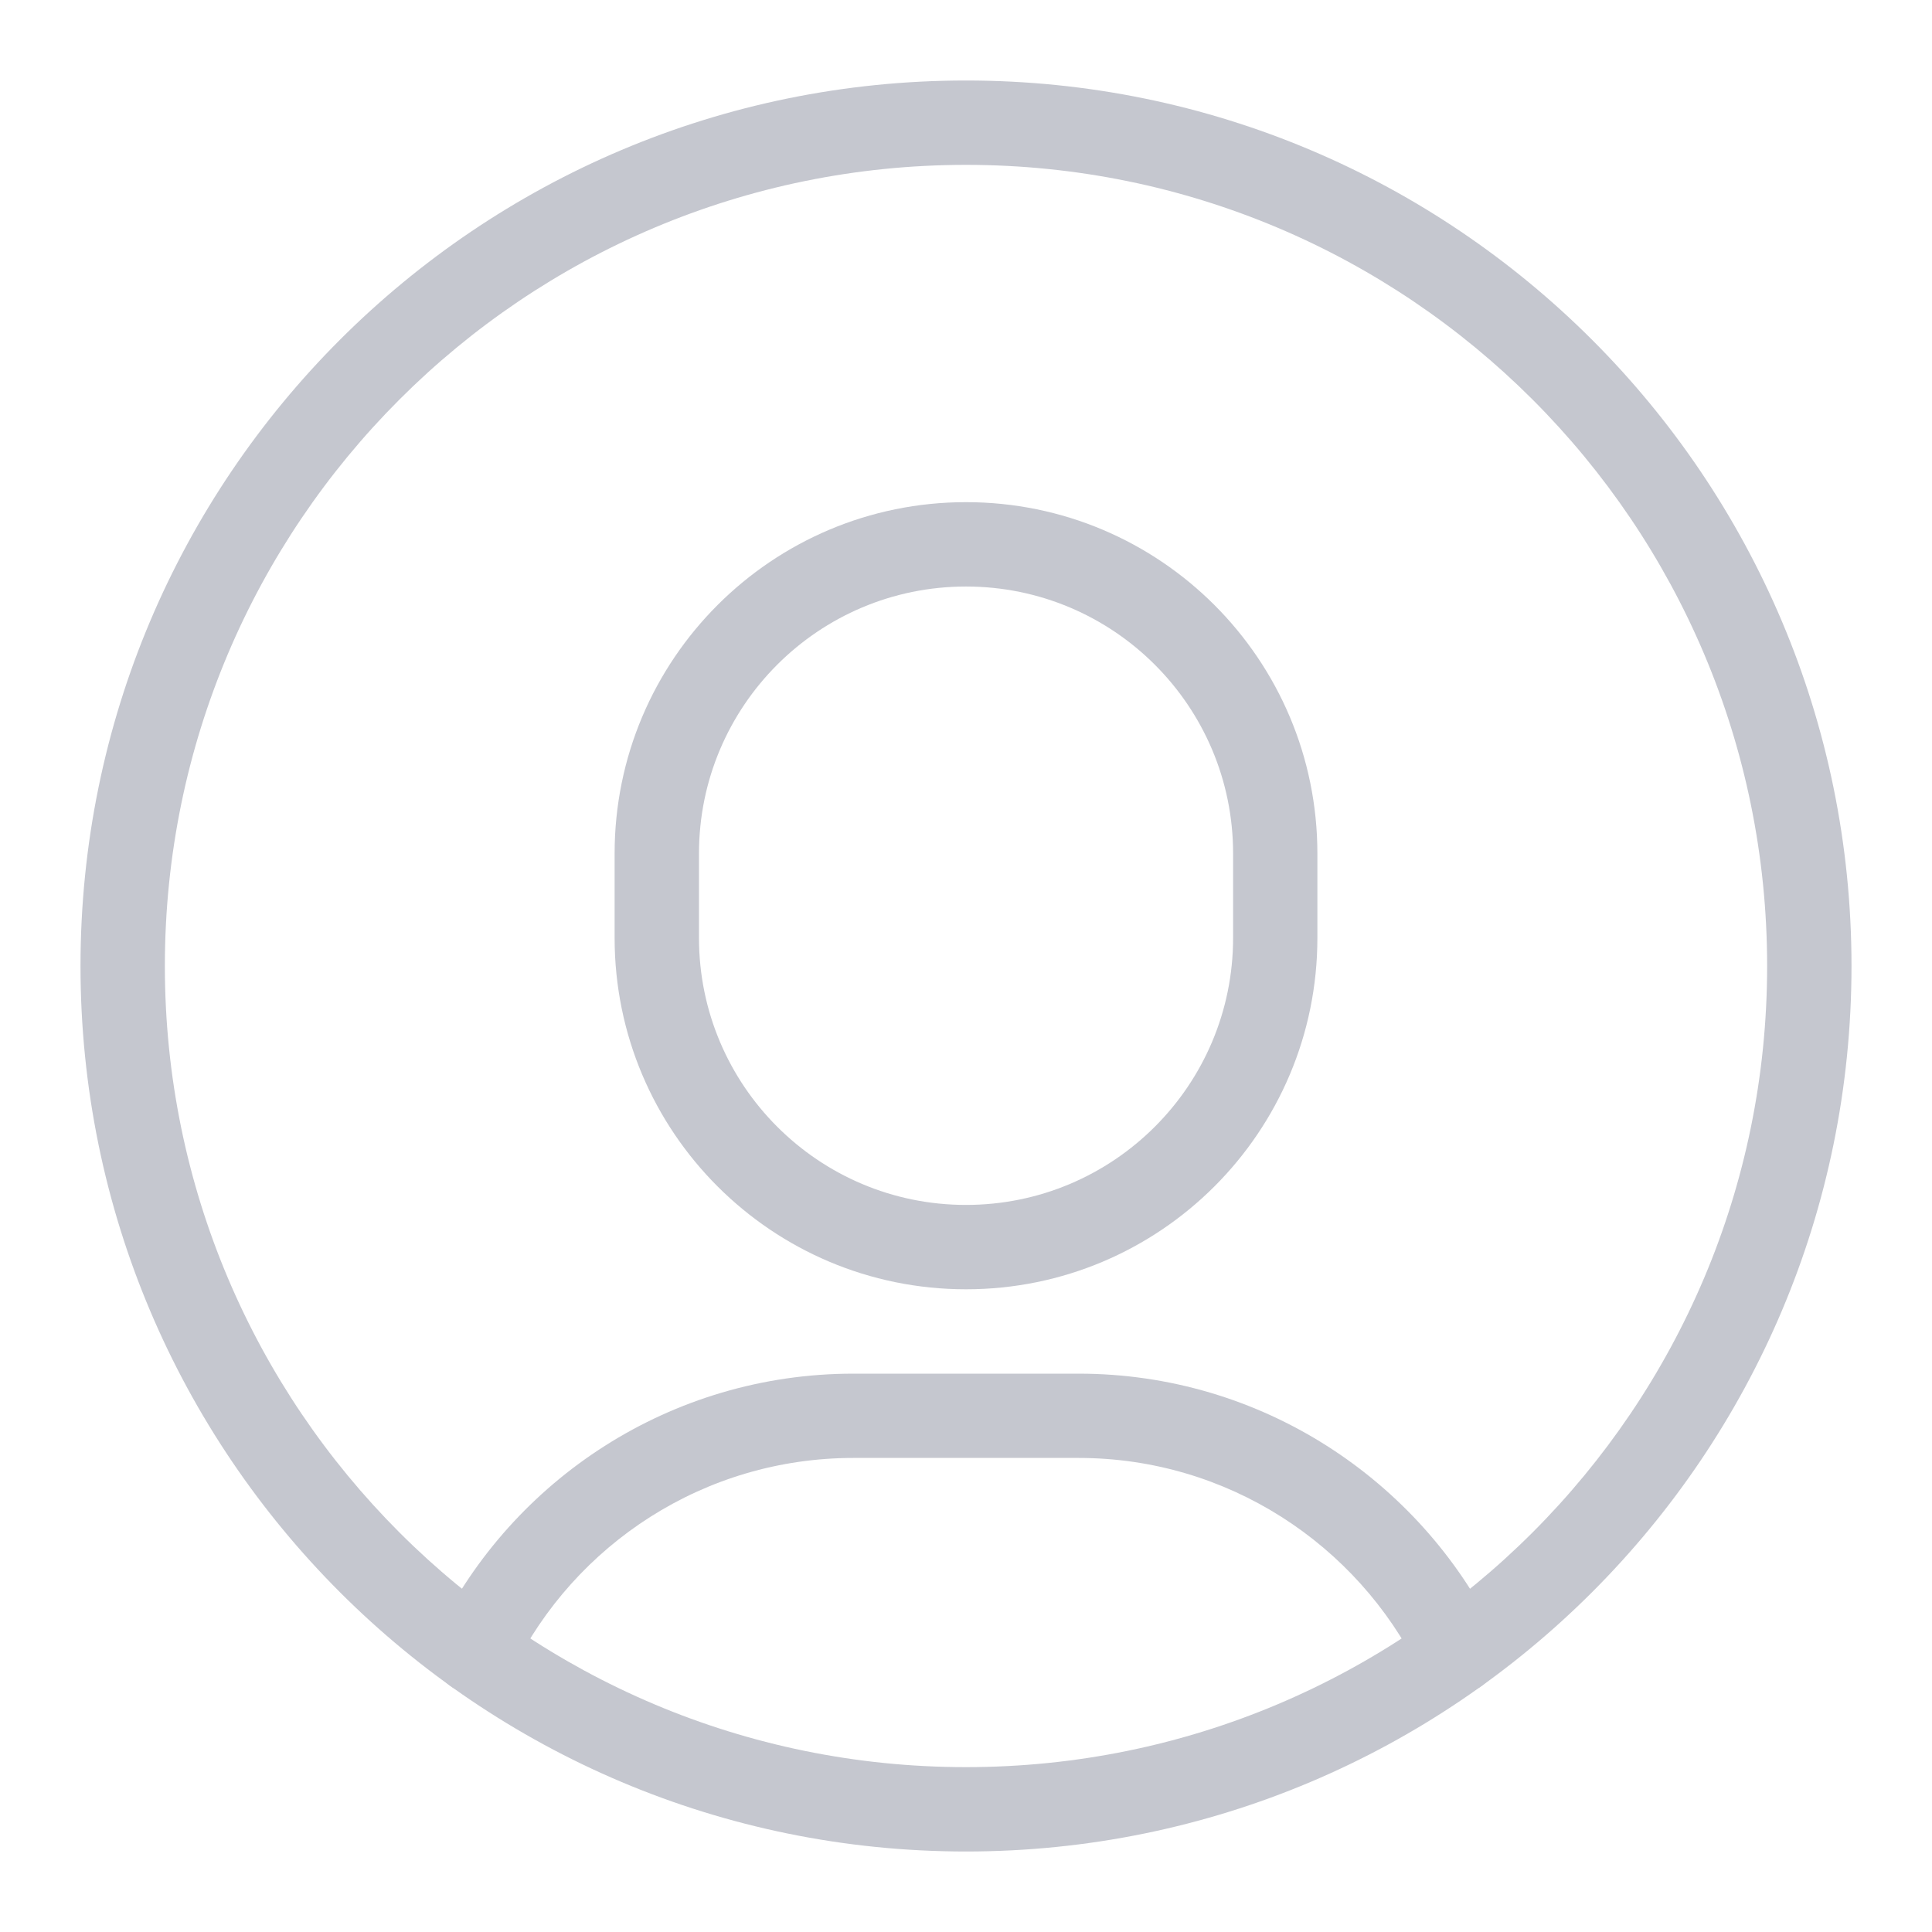 <svg width="24" height="24" viewBox="0 0 24 24" fill="none" xmlns="http://www.w3.org/2000/svg">
<rect width="24" height="24" fill="white"/>
<path fill-rule="evenodd" clip-rule="evenodd" d="M12 7.286C10.168 7.286 8.683 8.771 8.683 10.603V11.651C8.683 13.483 10.168 14.968 12 14.968C13.832 14.968 15.318 13.483 15.318 11.651V10.603C15.318 8.771 13.832 7.286 12 7.286ZM7.635 10.603C7.635 8.192 9.589 6.238 12 6.238C14.411 6.238 16.365 8.192 16.365 10.603V11.651C16.365 14.062 14.411 16.016 12 16.016C9.589 16.016 7.635 14.062 7.635 11.651V10.603Z" fill="#C5C7CF"/>
<path fill-rule="evenodd" clip-rule="evenodd" d="M10.603 18.111C8.746 18.111 7.138 19.185 6.369 20.749C6.241 21.008 5.928 21.115 5.668 20.988C5.408 20.86 5.301 20.546 5.429 20.286C6.367 18.378 8.332 17.064 10.603 17.064H13.397C15.667 17.064 17.632 18.382 18.571 20.286C18.699 20.545 18.592 20.859 18.333 20.987C18.073 21.115 17.759 21.009 17.631 20.749C16.861 19.188 15.252 18.111 13.397 18.111H10.603Z" fill="#C5C7CF"/>
<path fill-rule="evenodd" clip-rule="evenodd" d="M12 2.048C6.503 2.048 2.048 6.503 2.048 12C2.048 17.497 6.503 21.952 12 21.952C17.497 21.952 21.952 17.497 21.952 12C21.952 6.503 17.497 2.048 12 2.048ZM1 12C1 5.925 5.925 1 12 1C18.075 1 23 5.925 23 12C23 18.075 18.075 23 12 23C5.925 23 1 18.075 1 12Z" fill="#C5C7CF"/>
</svg>

